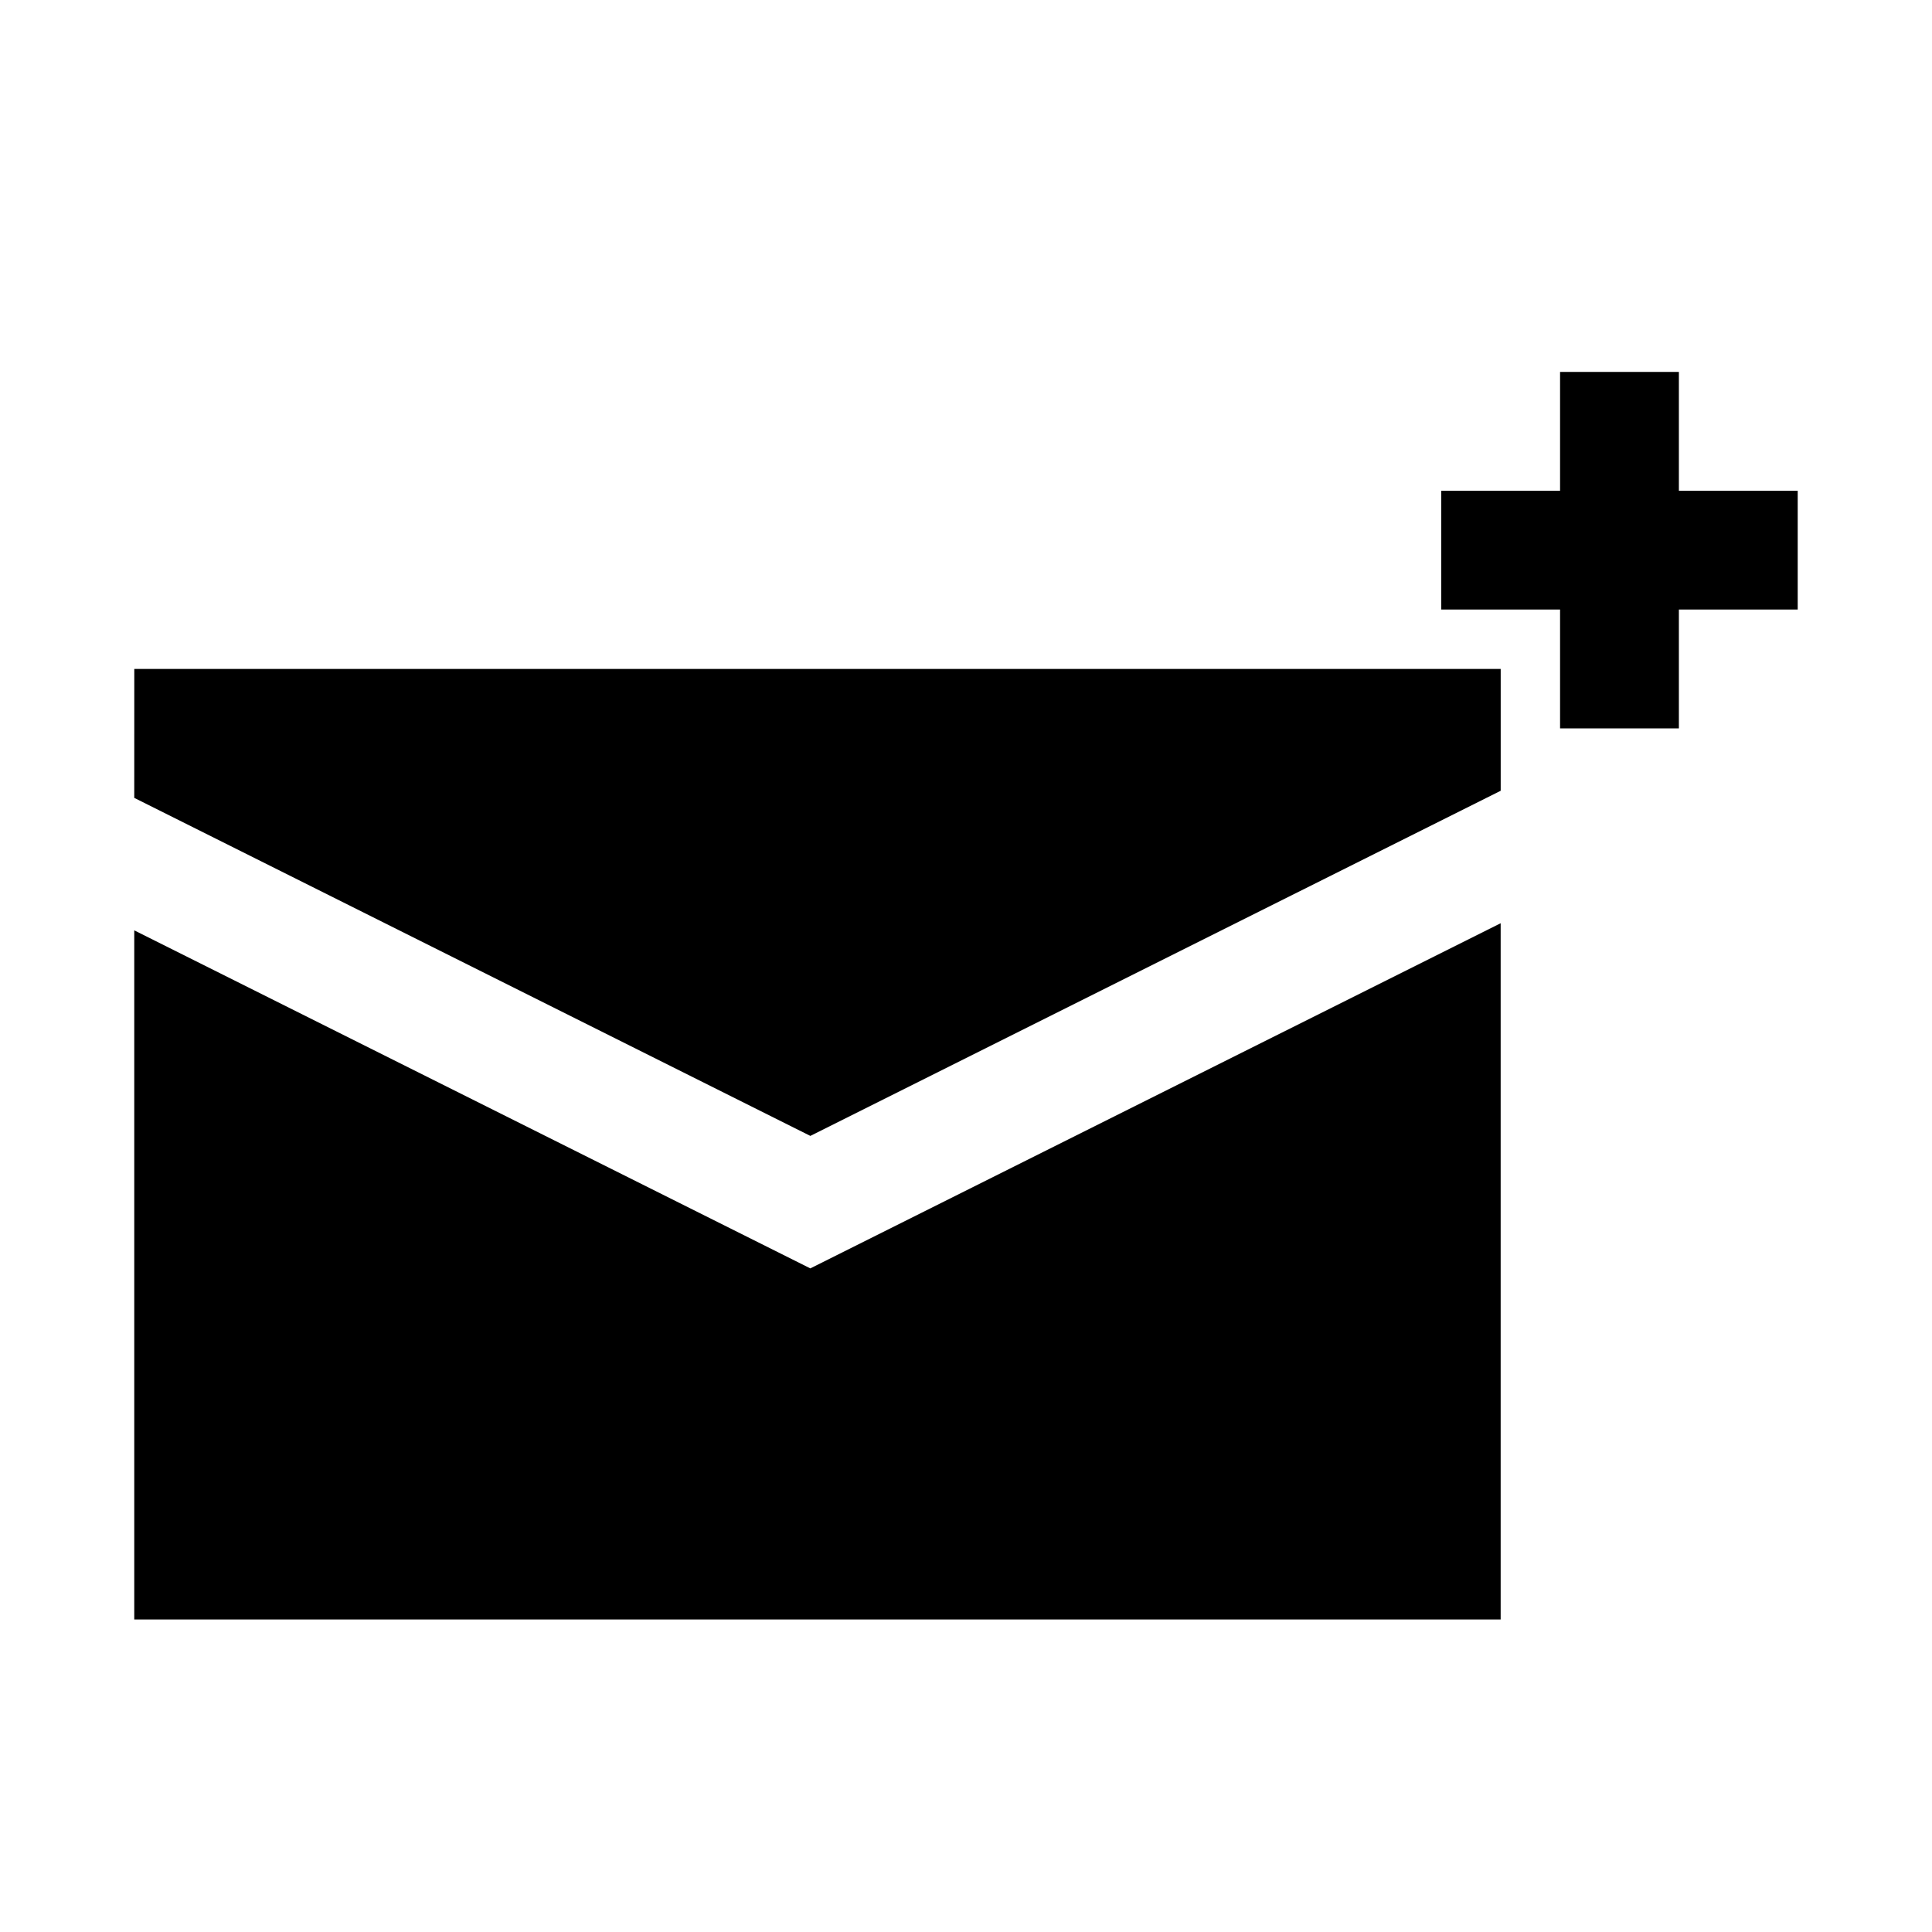 <?xml version="1.0" encoding="UTF-8"?>
<!-- Uploaded to: ICON Repo, www.svgrepo.com, Generator: ICON Repo Mixer Tools -->
<svg fill="#000000" width="800px" height="800px" version="1.1" viewBox="144 144 512 512" xmlns="http://www.w3.org/2000/svg">
 <path d="m620.41 274.05v31.488h-31.488v31.488h-31.488v-31.488h-31.488v-31.488h31.488v-31.488h31.488v31.488zm-440.83 81.395 179.17 89.582 182.95-91.469v-32.277h-362.11zm0 35.109v182.63h362.11v-184.52l-182.95 91.473z"/>
</svg>